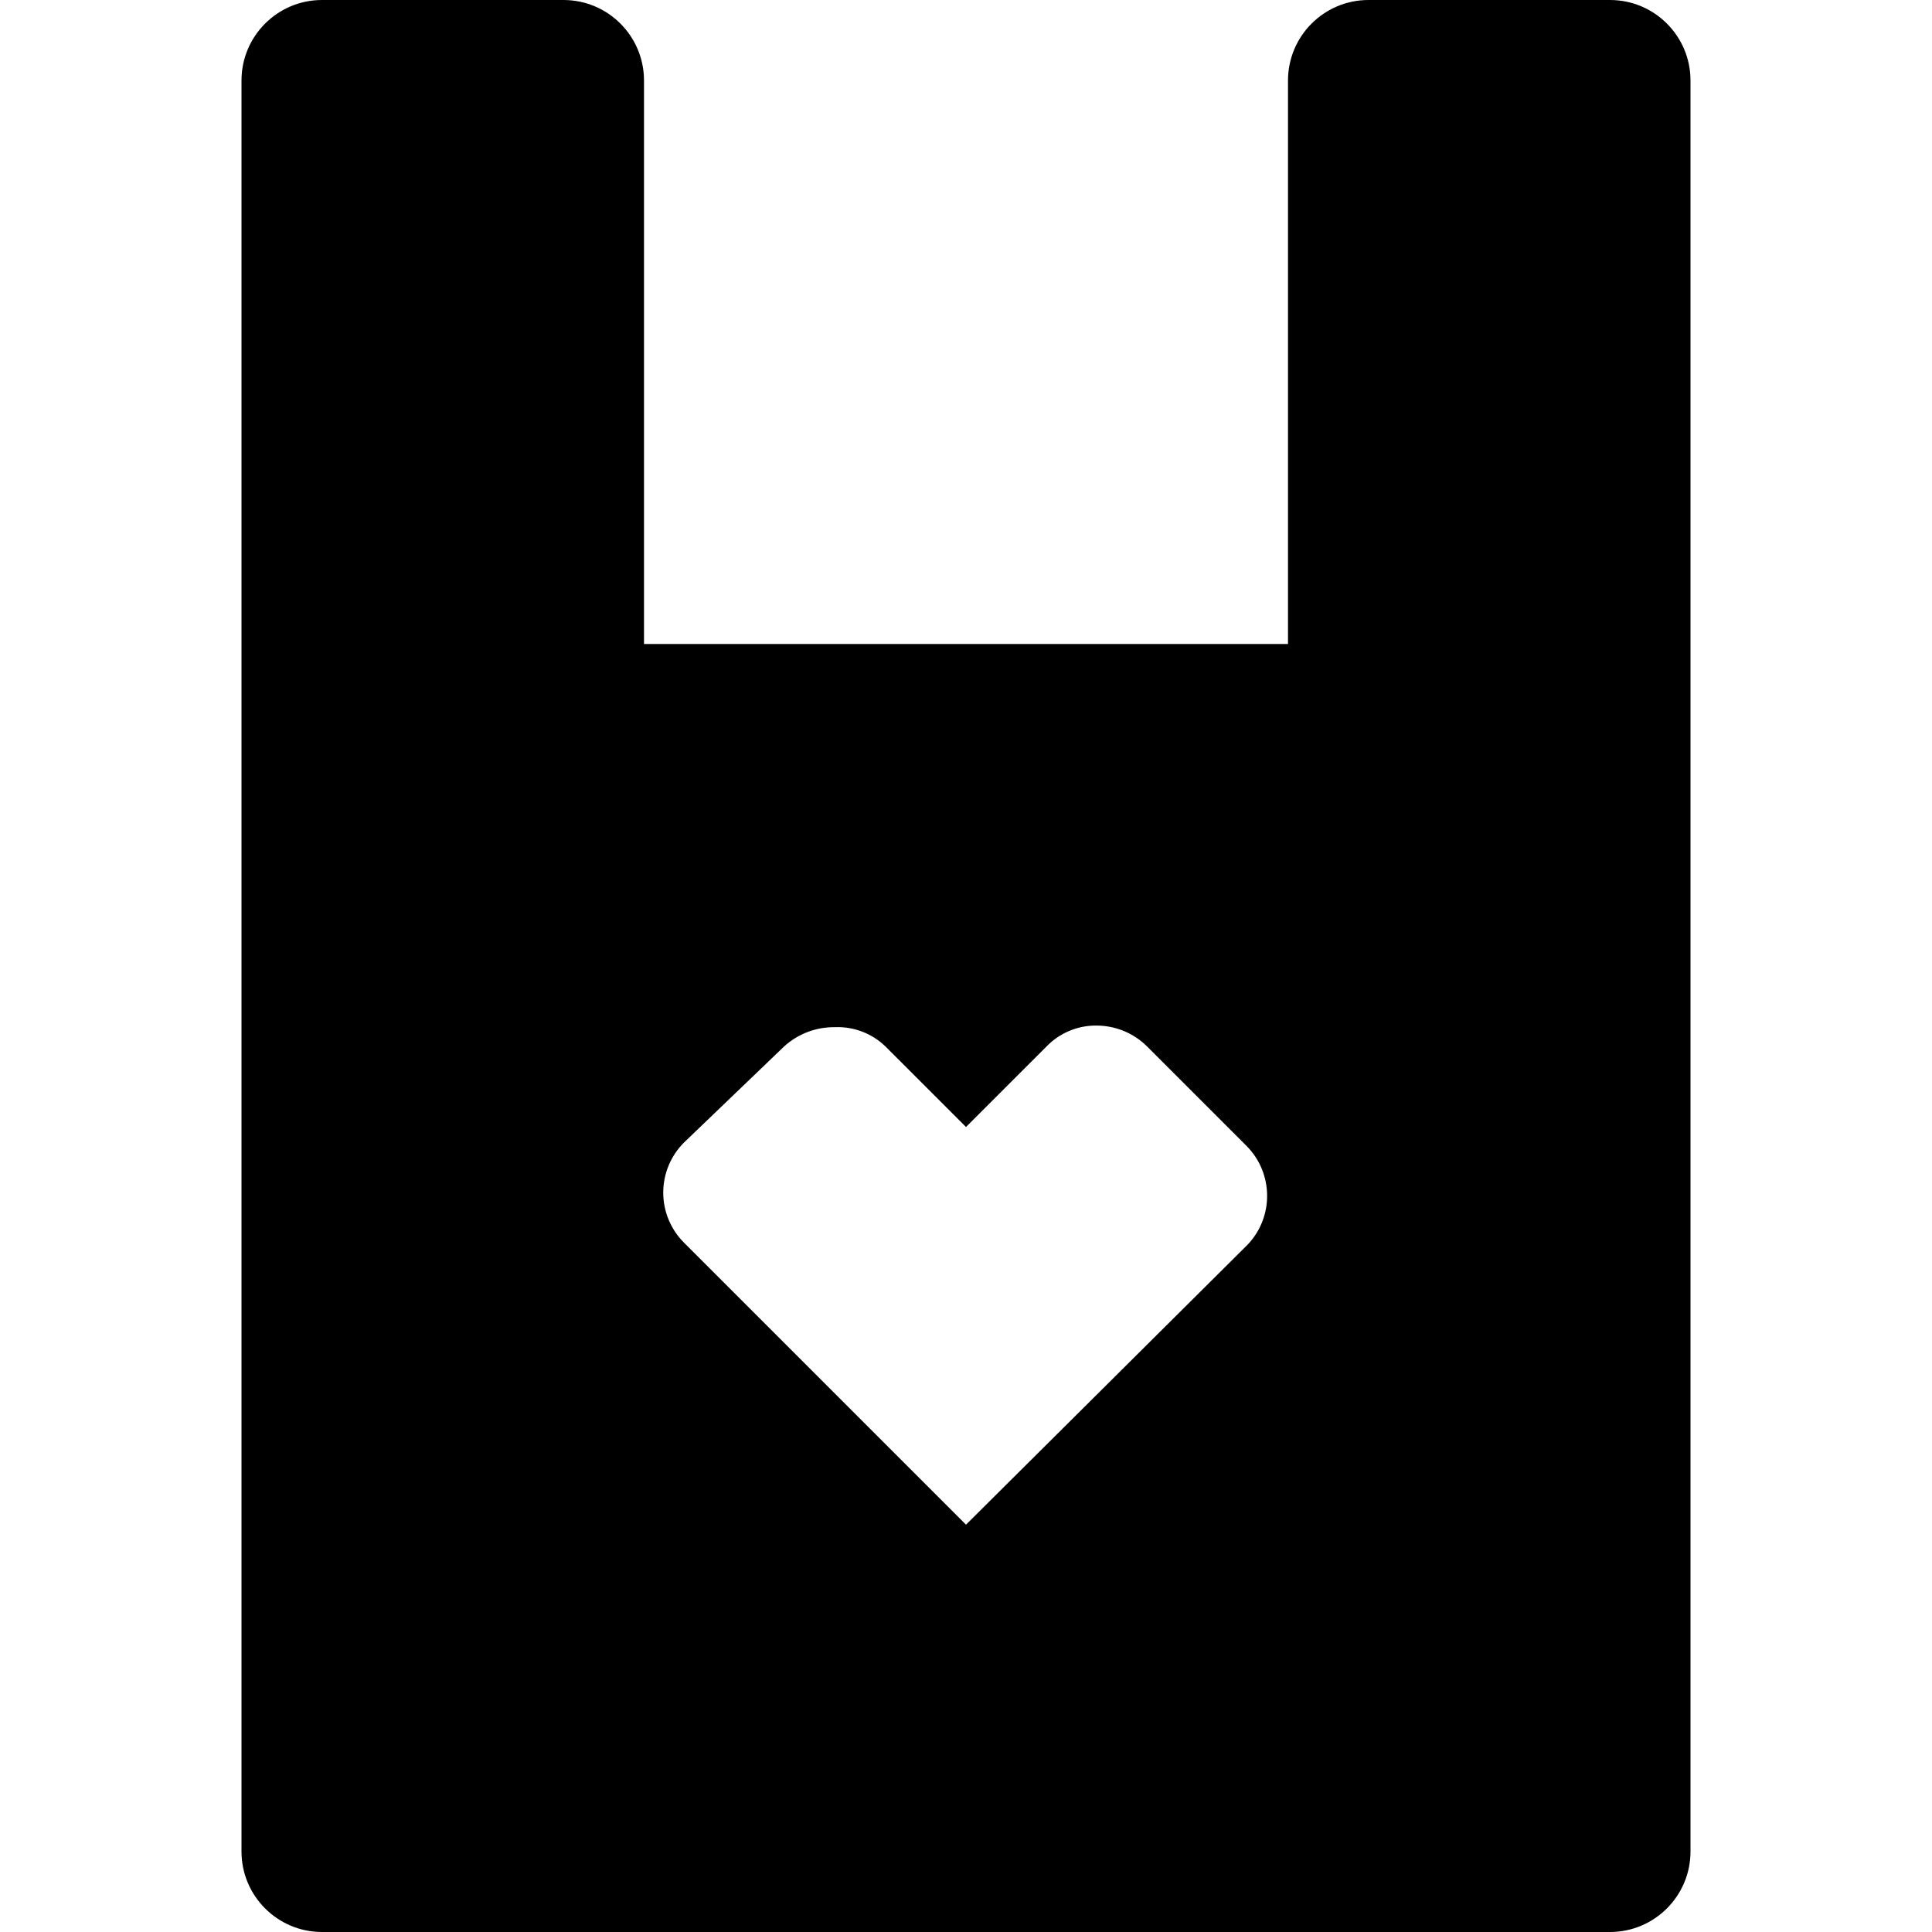 <svg xmlns="http://www.w3.org/2000/svg" viewBox="0 0 24 24">
  <path fill-rule="evenodd" d="M20,-5.00000006e-08 L17,-5.00000006e-08 C16.448,-5.00000006e-08 16,0.448 16,1 L16,8 L8,8 L8,1 C8,0.448 7.552,-5.00000006e-08 7,-5.00000006e-08 L4,-5.00000006e-08 C3.448,-5.00000006e-08 3,0.448 3,1 L3,23 C3,23.552 3.448,24 4,24 L20,24 C20.552,24 21,23.552 21,23 L21,1 C21,0.448 20.552,-5.00000006e-08 20,-5.00000006e-08 Z M15.5,15.46 L12,18.94 L8.5,15.44 C8.333,15.275 8.239,15.05 8.239,14.815 C8.239,14.58 8.333,14.355 8.5,14.19 L9.74,13 C9.912,12.843 10.137,12.757 10.37,12.76 C10.604,12.75 10.832,12.837 11,13 L12,14 L13,13 C13.162,12.832 13.386,12.738 13.62,12.74 C13.856,12.74 14.083,12.833 14.25,13 L15.49,14.24 C15.82,14.578 15.825,15.117 15.5,15.46 L15.5,15.46 Z"/>
</svg>
